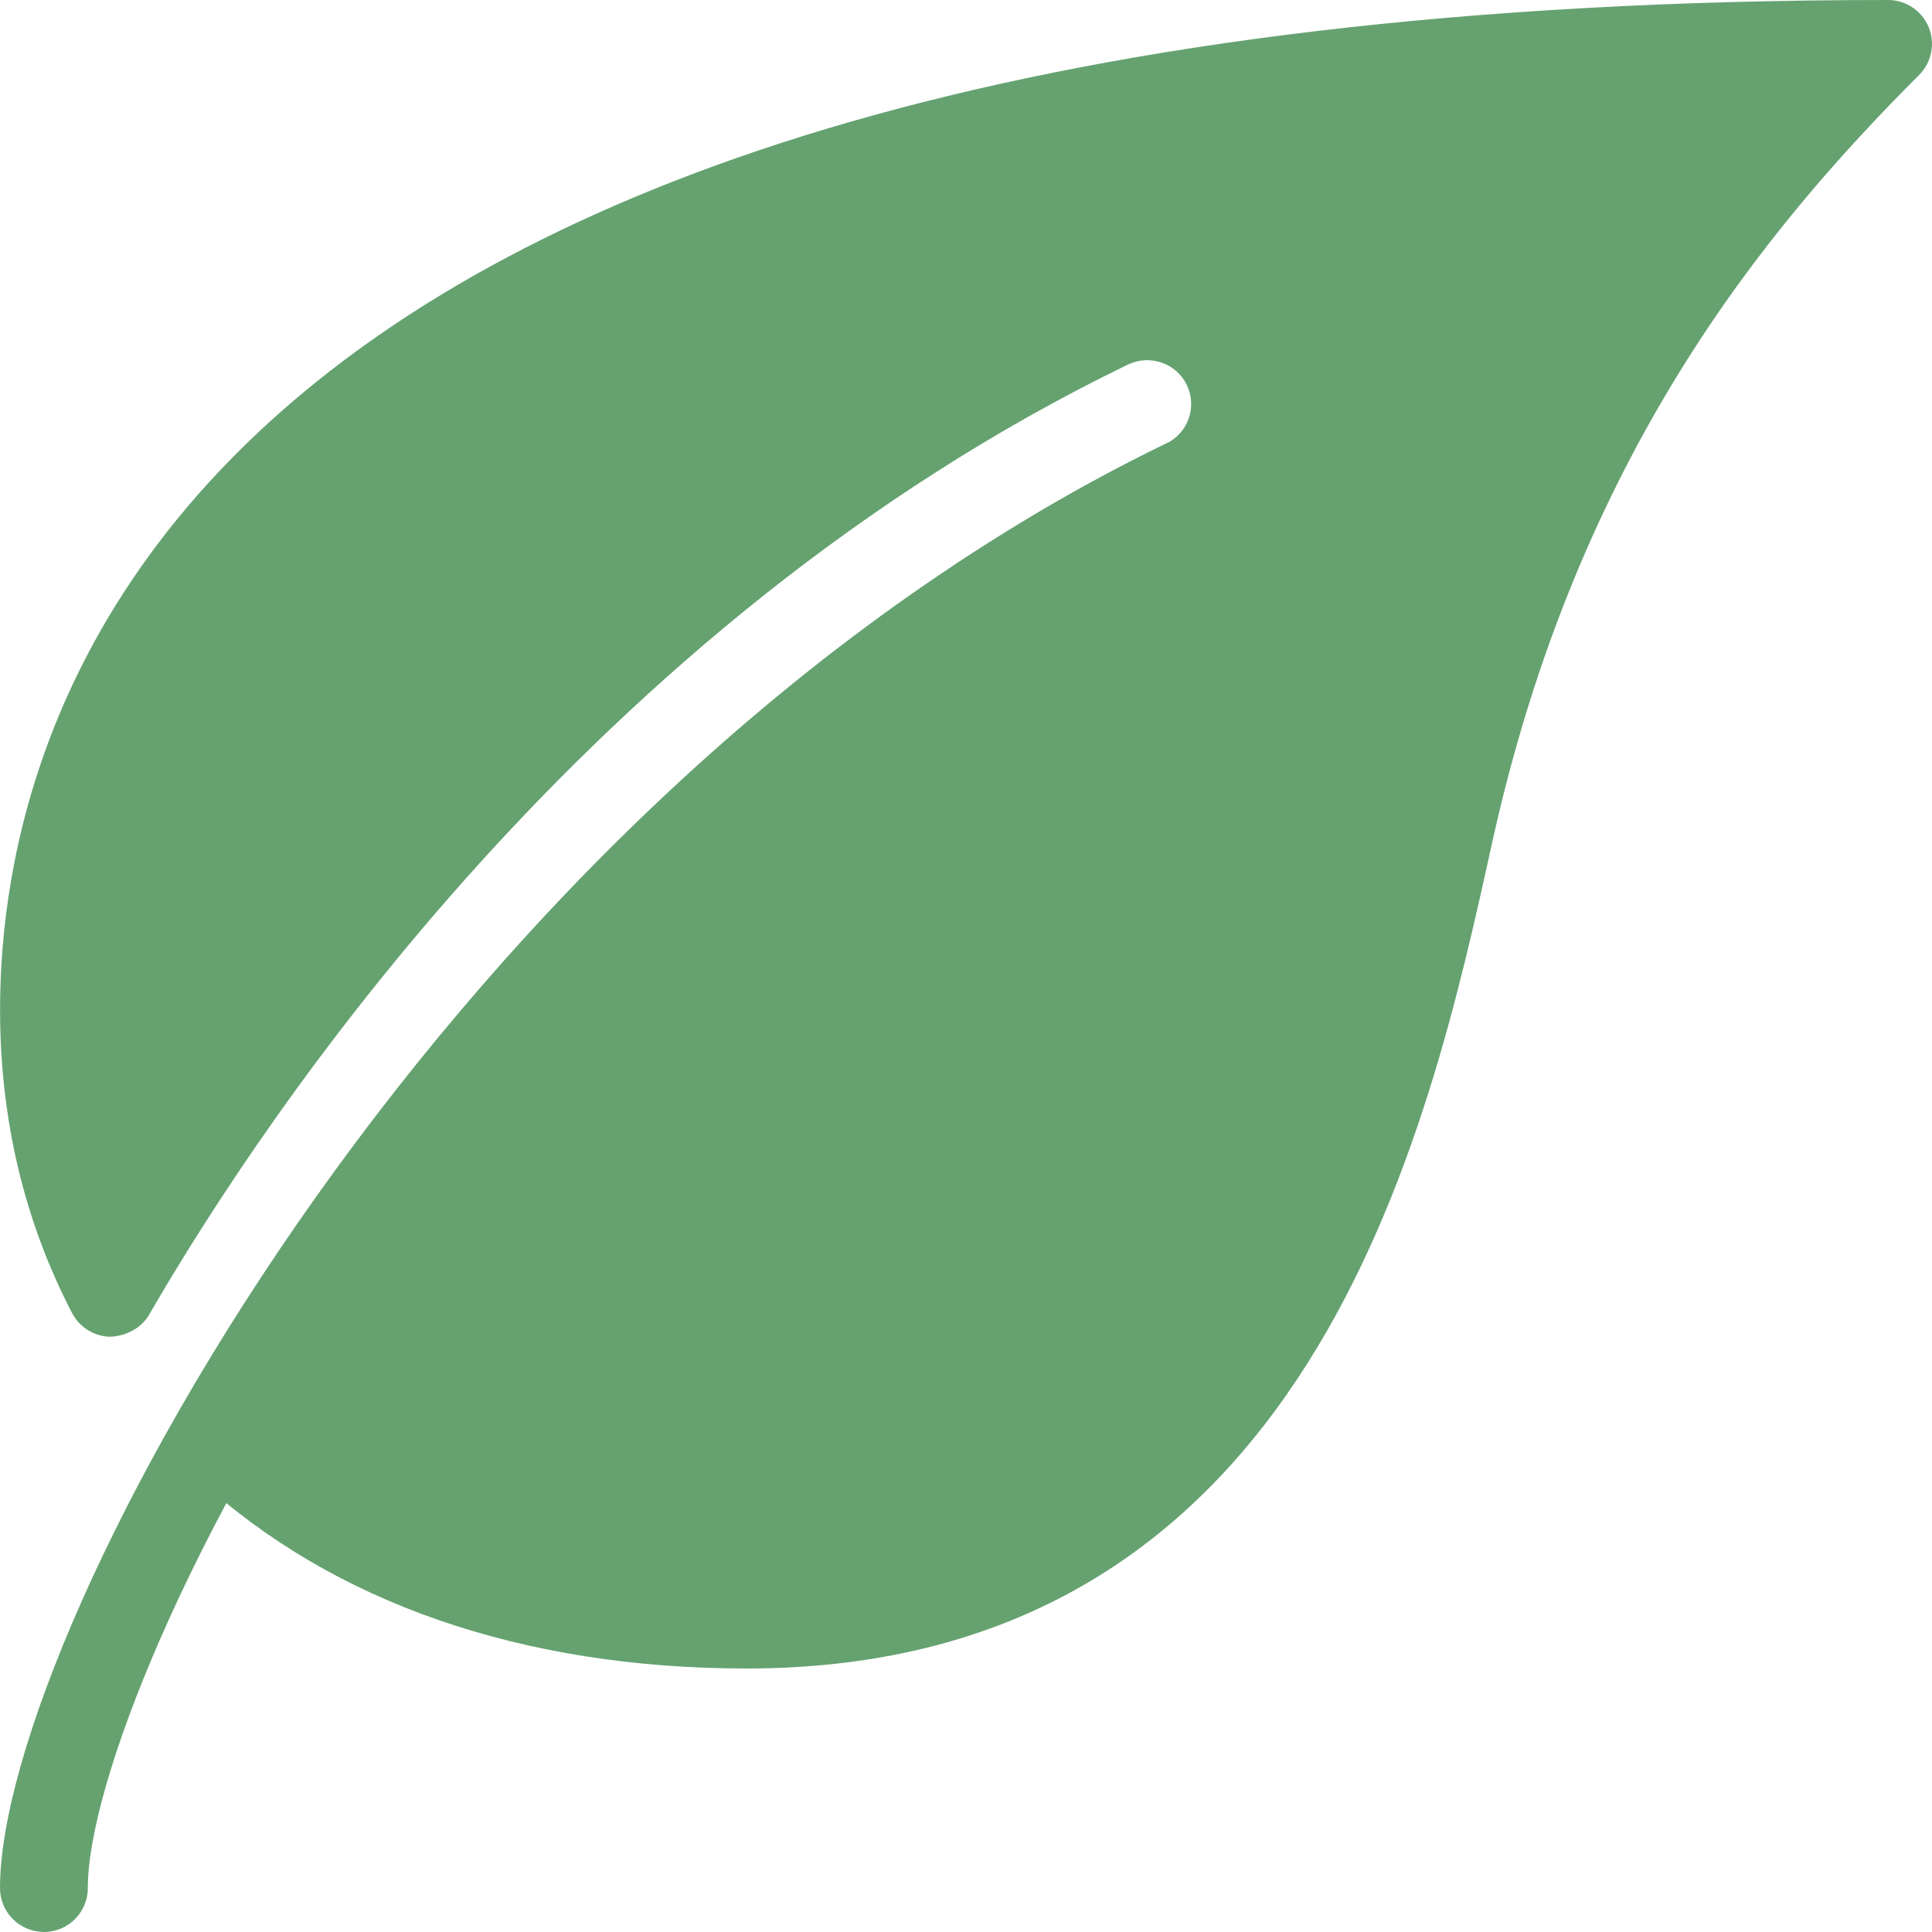 <?xml version="1.0" encoding="UTF-8"?>
<svg id="b" data-name="Laag 2" xmlns="http://www.w3.org/2000/svg" width="30.032" height="30.031" viewBox="0 0 30.032 30.031">
  <g id="c" data-name="Laag 1">
    <g id="d" data-name="tuinafval-en-groen-icon">
      <g>
        <g>
          <path d="m.683,15.698c0,1.603.363,3.091,1.043,4.398,3.091-5.341,8.445-11.621,15.512-15.045.679-.325,1.495-.045,1.824.633.329.678.045,1.495-.633,1.824-7.122,3.451-12.233,10.036-14.888,14.972,1.87,1.726,4.608,2.774,8.063,2.774,8.077,0,9.87-7.508,10.921-12.286,1.251-5.688,3.839-9.299,6.825-12.286C6.655.683.683,8.759.683,15.698Z" fill="#65a270"/>
          <path d="m11.603,25.936c-3.483,0-6.431-1.022-8.526-2.955-.229-.211-.285-.551-.138-.824,1.349-2.508,6.432-11.019,15.192-15.263.339-.164.481-.573.316-.912-.163-.337-.572-.478-.914-.315-8.363,4.052-13.427,11.68-15.216,14.771-.125.216-.371.333-.606.341-.249-.006-.475-.147-.59-.367-.744-1.429-1.12-3.015-1.12-4.713C0,10.979,2.86,0,29.349,0c.276,0,.525.166.631.421.106.255.047.548-.148.744-2.395,2.396-5.314,5.918-6.641,11.95-.986,4.481-2.821,12.821-11.587,12.821Zm-7.199-3.611c1.811,1.471,4.286,2.246,7.199,2.246,7.076,0,9.003-6.065,10.254-11.75,1.199-5.452,3.625-8.96,5.882-11.442C3.975,1.797,1.365,11.482,1.365,15.698c0,1.022.156,1.994.464,2.905,2.296-3.664,7.318-10.391,15.112-14.166,1.02-.484,2.245-.061,2.735.95.238.492.271,1.048.091,1.564-.179.517-.549.932-1.042,1.171-7.903,3.829-12.704,11.326-14.322,14.203Z" fill="#65a270"/>
        </g>
        <path d="m.683,30.031c-.377,0-.683-.305-.683-.683C0,25.291,7.037,12.269,18.131,6.893c.339-.162.747-.022.912.317.164.339.022.747-.317.912C7.522,13.551,1.365,26.159,1.365,29.349c0,.377-.305.683-.683.683Z" fill="#65a270"/>
      </g>
    </g>
  </g>
</svg>